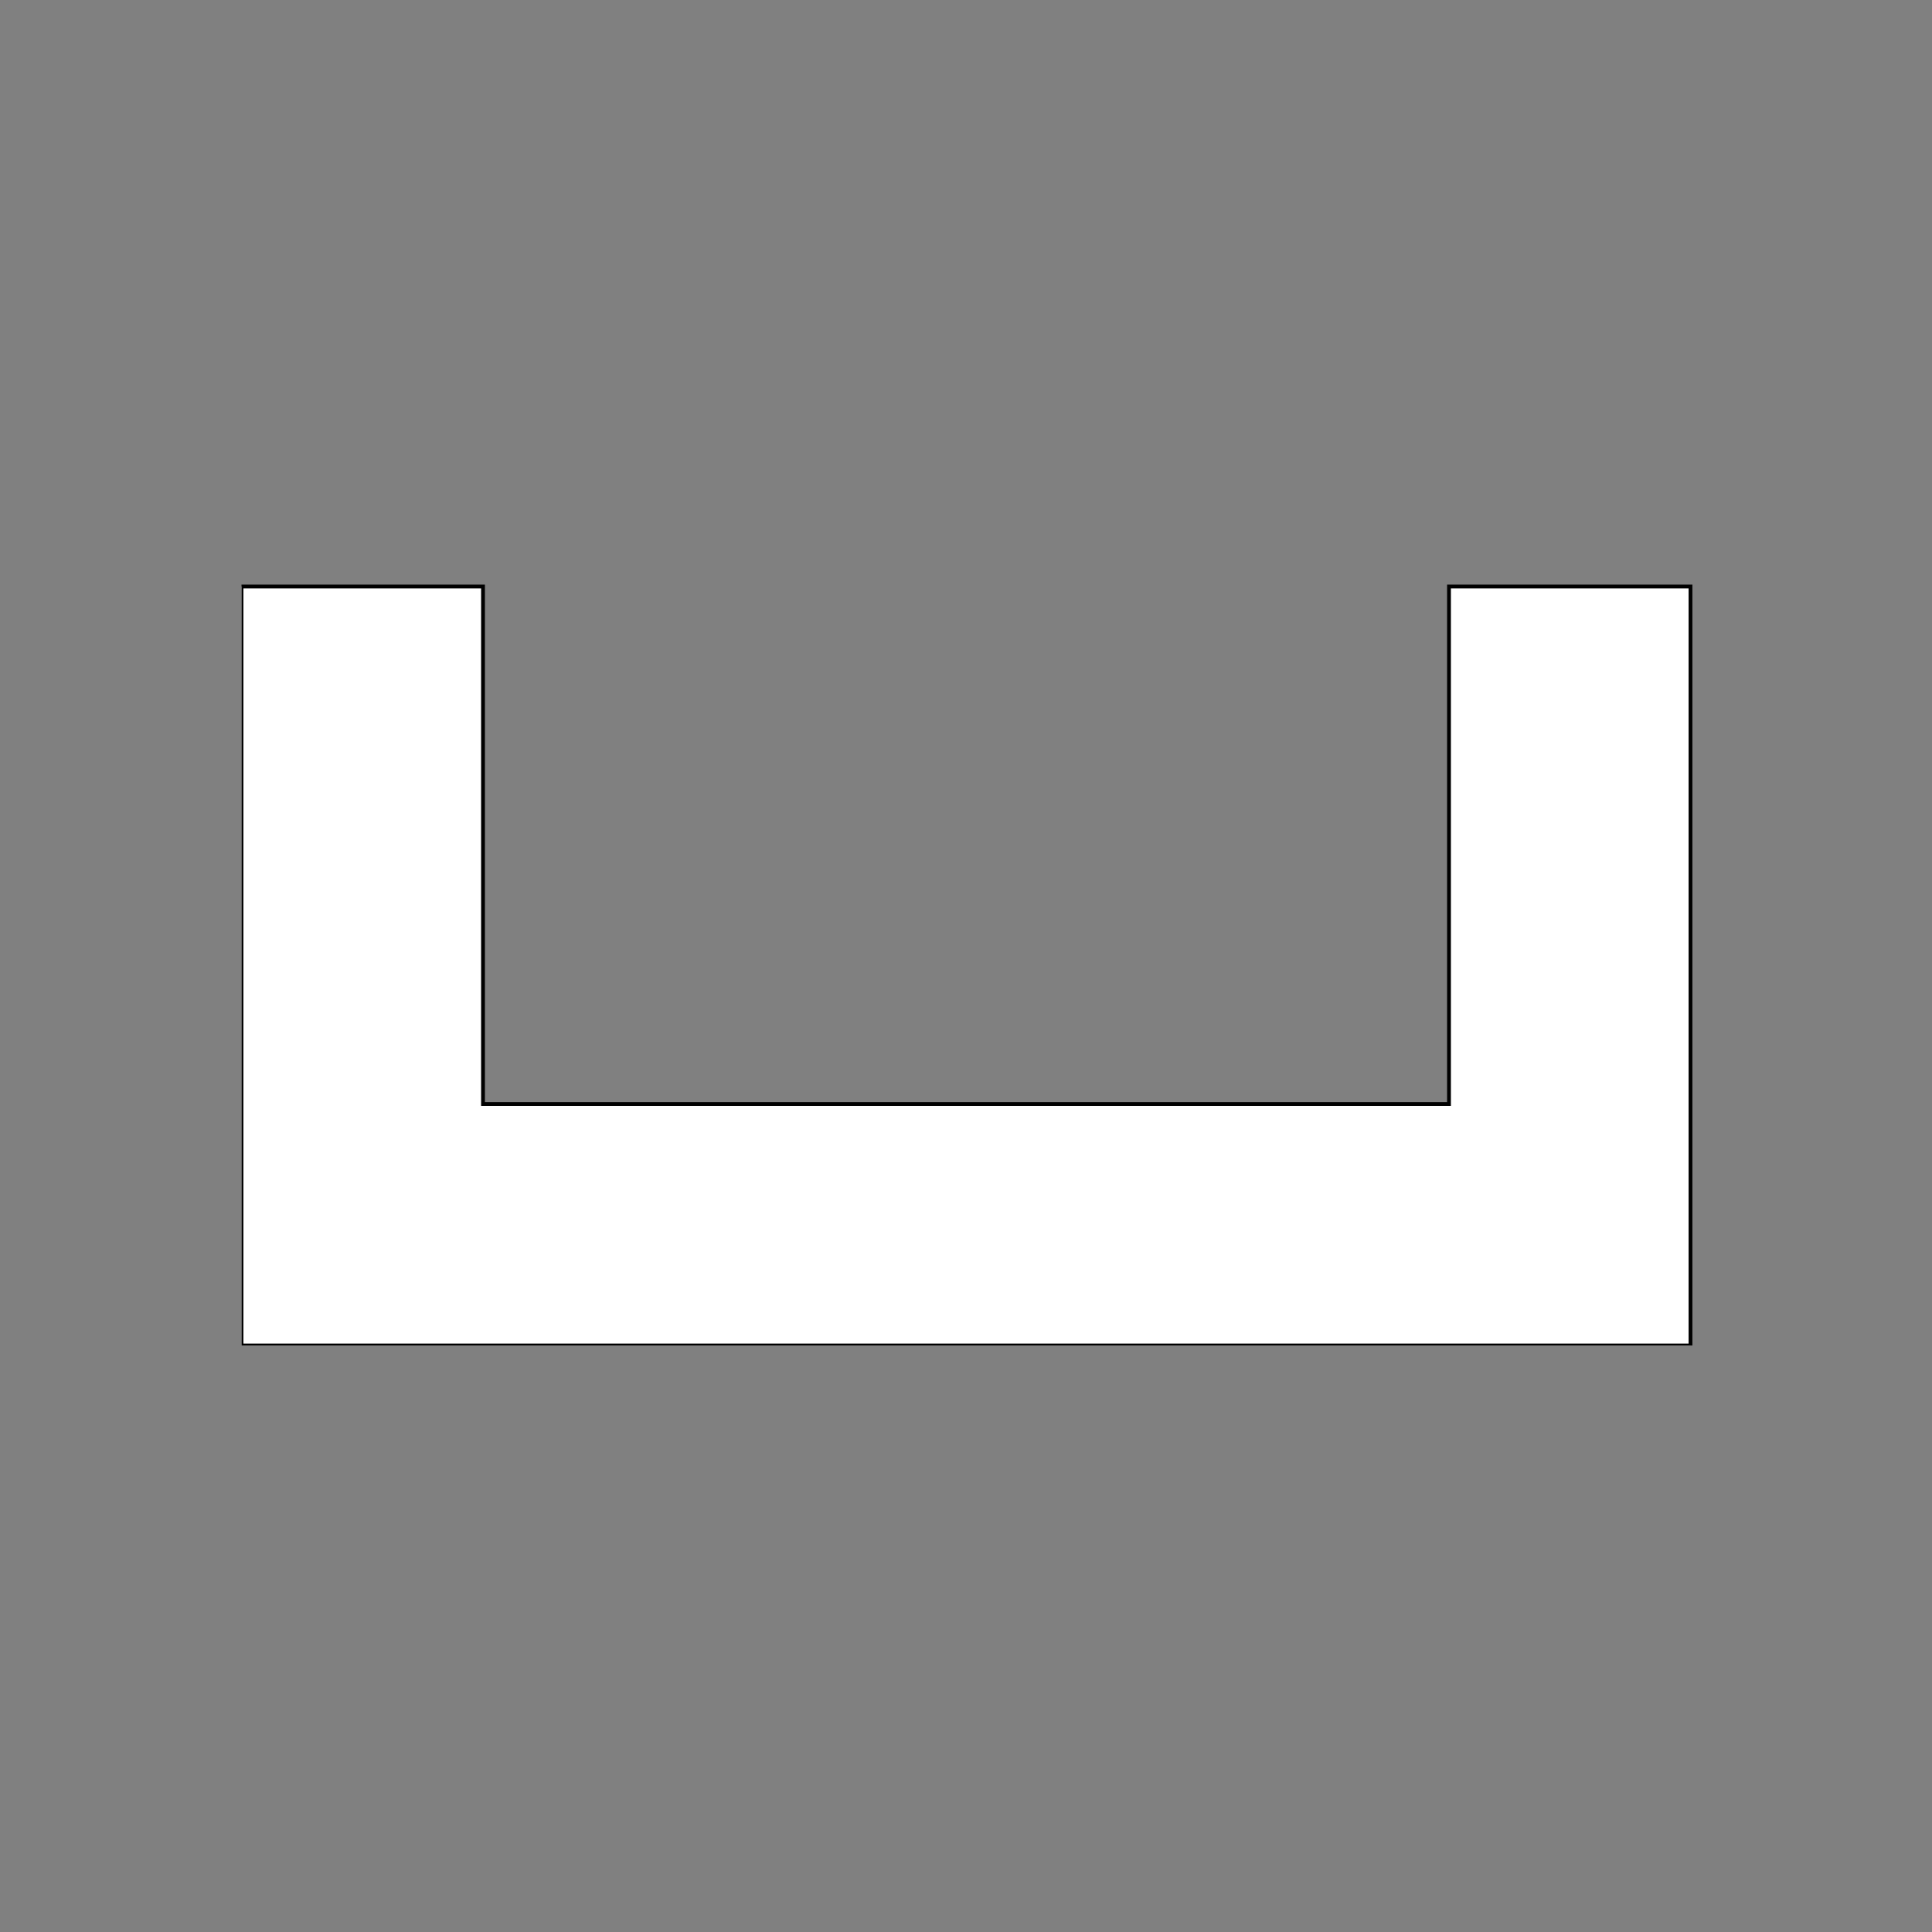 <?xml version="1.0" encoding="UTF-8" standalone="no"?>
<svg
   xmlns:dc="http://purl.org/dc/elements/1.1/"
   xmlns:cc="http://creativecommons.org/ns#"
   xmlns:rdf="http://www.w3.org/1999/02/22-rdf-syntax-ns#"
   xmlns:svg="http://www.w3.org/2000/svg"
   xmlns="http://www.w3.org/2000/svg"
   xmlns:xlink="http://www.w3.org/1999/xlink"
   version="1.1"
   id="Layer_1"
   x="0px"
   y="0px"
   width="200"
   height="200"
   viewBox="0 0 200 200"
   xml:space="preserve"><rect x="0" y="0" width="200" height="200" fill="#808080" stroke="none"/><title
   id="title833">P05057</title><defs
   id="defs12" />
<symbol
   id="P00272"
   viewBox="-2.1 -1.1 4.3 2.3">
	<g
   id="g4">
		<polygon
   points="-2.1,1.1 -1.4,1.1 -1.4,-0.4 1.4,-0.4 1.4,1.1 2.1,1.1 2.1,-1.1 -2.1,-1.1 "
   id="polygon2" />
	</g>
</symbol>
<use
   xlink:href="#P00272"
   width="4.3"
   height="2.3"
   x="-2.1"
   y="-1.1"
   transform="matrix(35.714,0,0,-35.714,100,100)"
   style="overflow:visible;fill:#ffffff;stroke-width:0.011;stroke-miterlimit:4;stroke-dasharray:none;stroke:#000000;stroke-opacity:1"
   id="use7" />
</svg>
